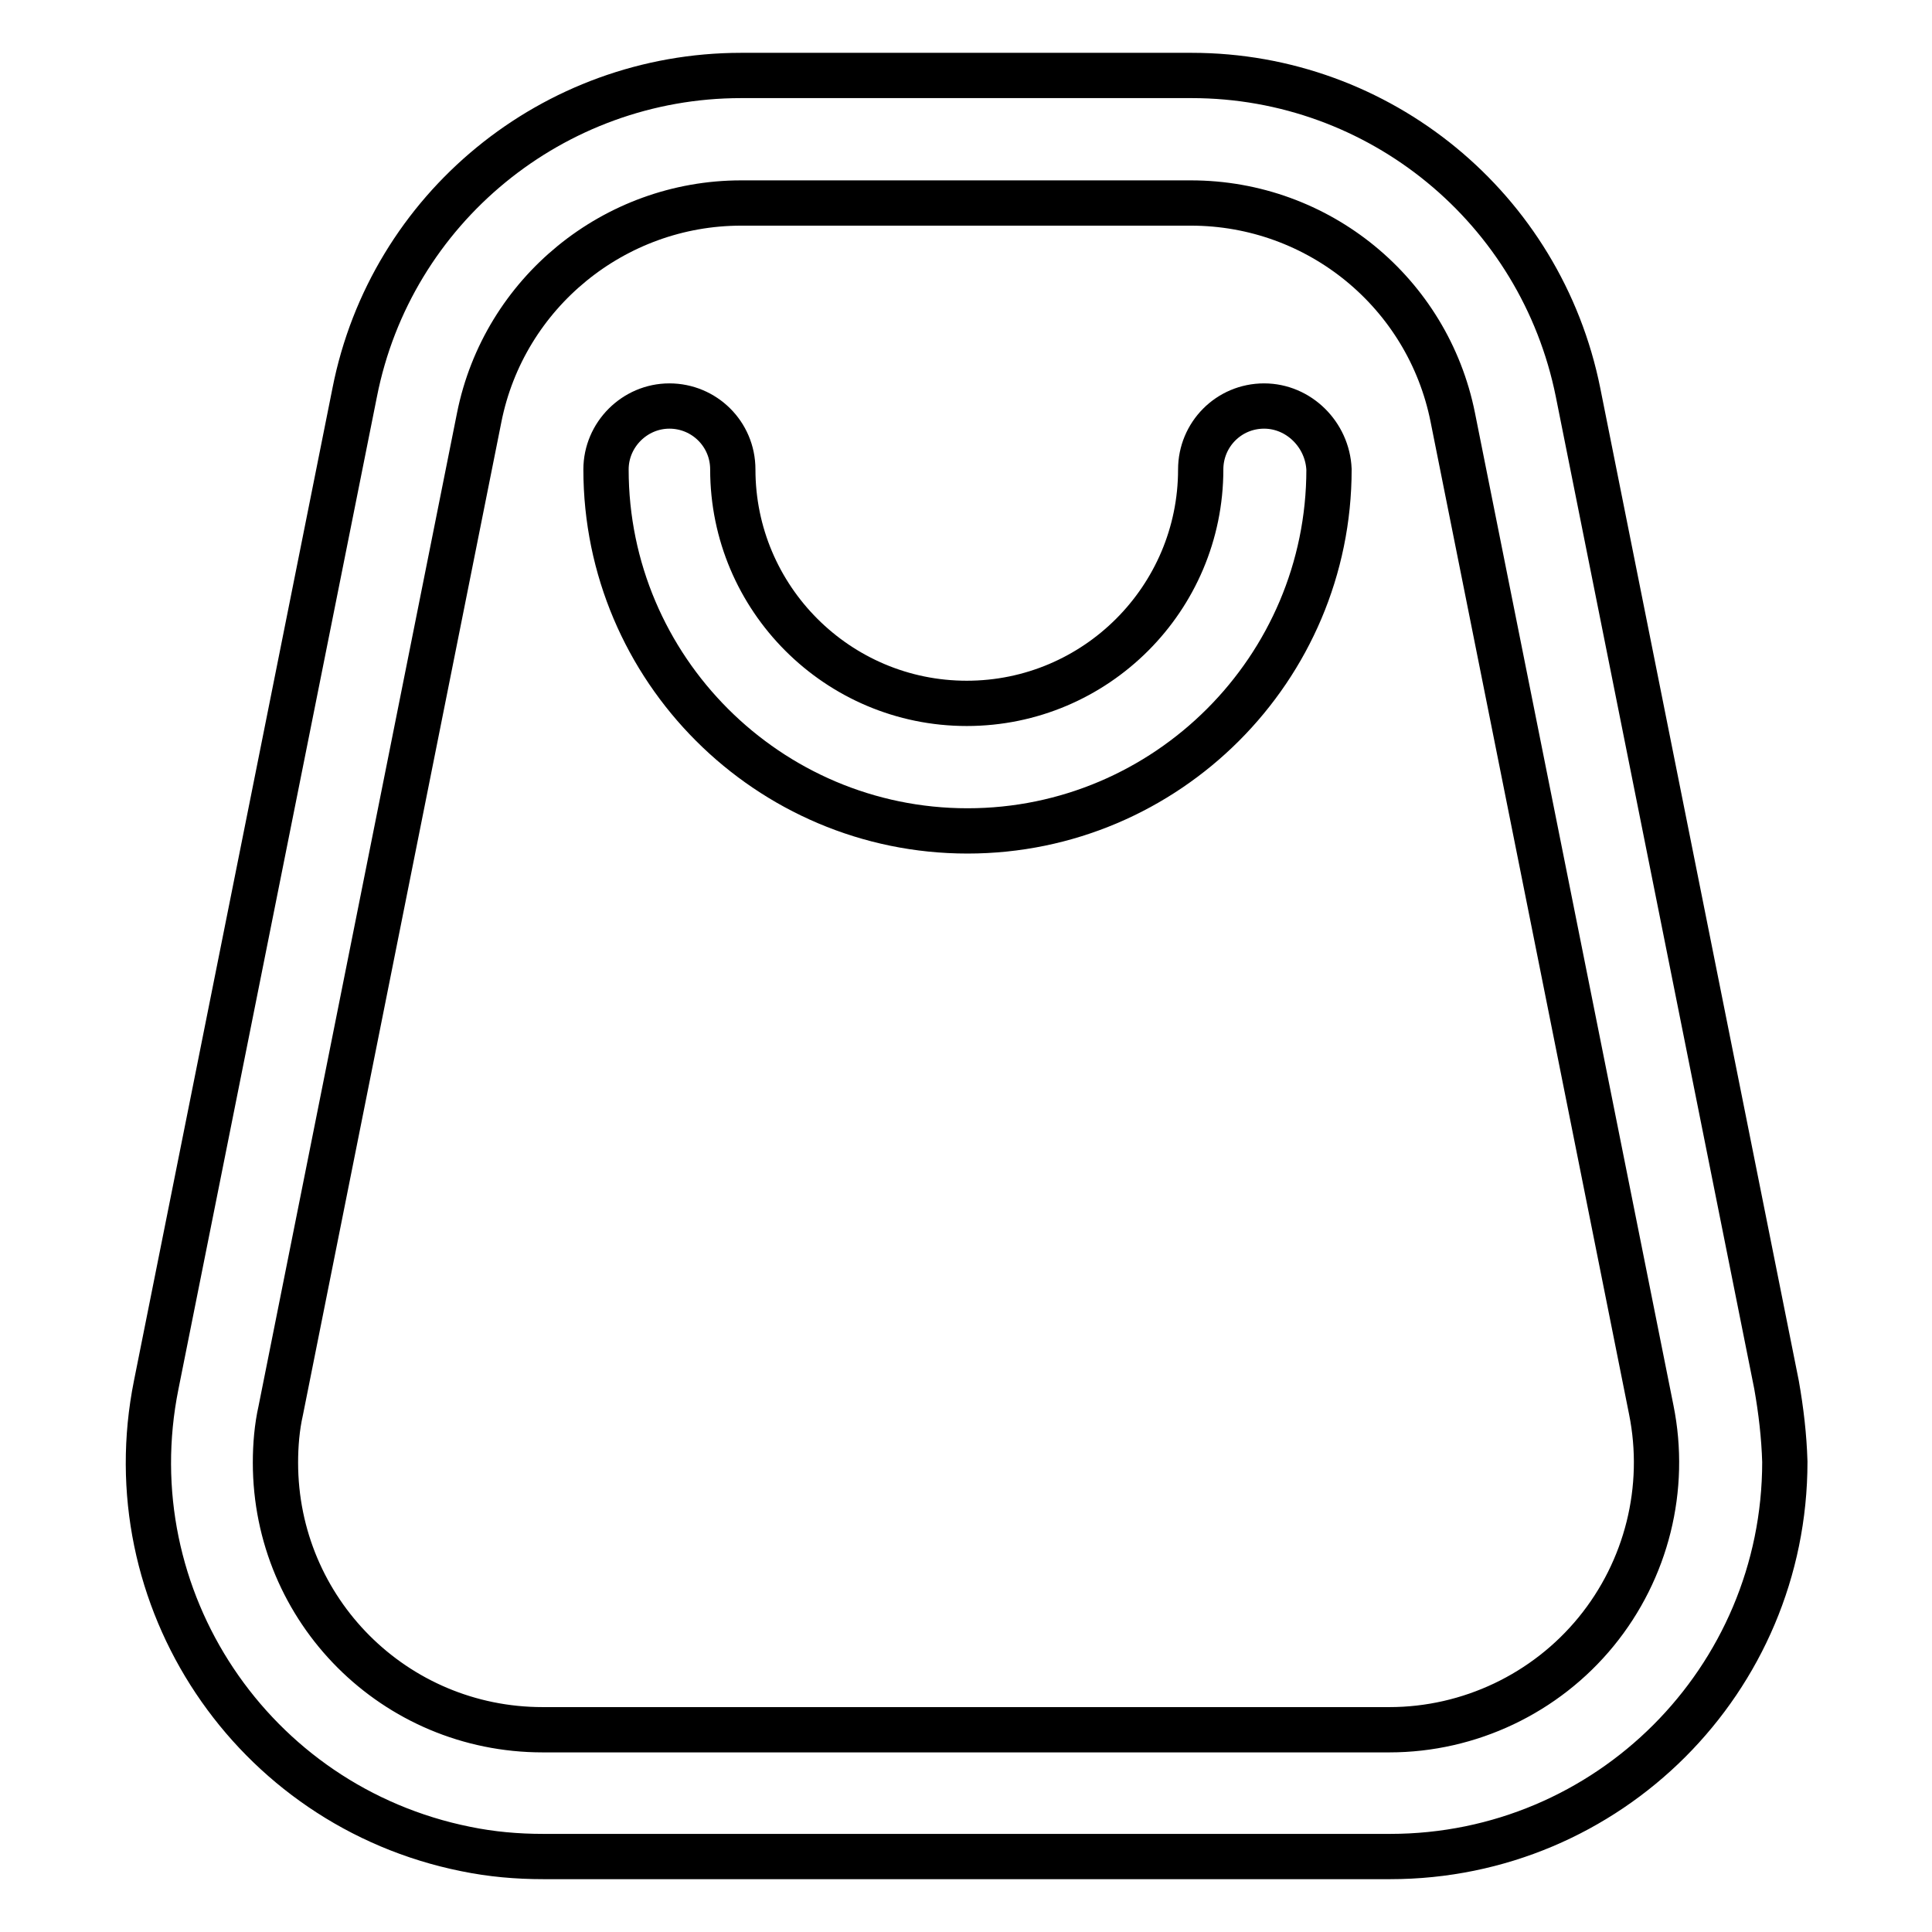 <?xml version="1.0" encoding="utf-8"?>
<!-- Svg Vector Icons : http://www.onlinewebfonts.com/icon -->
<!DOCTYPE svg PUBLIC "-//W3C//DTD SVG 1.1//EN" "http://www.w3.org/Graphics/SVG/1.1/DTD/svg11.dtd">
<svg version="1.1" xmlns="http://www.w3.org/2000/svg" xmlns:xlink="http://www.w3.org/1999/xlink" x="0px" y="0px" viewBox="0 0 256 256" enable-background="new 0 0 256 256" xml:space="preserve">
<g> <path stroke-width="6" fill-opacity="0" stroke="#000000"  d="M235.4,183.5L209.1,52c-4.9-24.4-26.3-42-51.2-42H98.2C73.3,10,51.8,27.6,47,52L20.7,183.5 c-5.7,28.3,12.7,55.8,41,61.5c3.4,0.7,6.8,1,10.3,1h112.2c28.9,0,52.3-23.4,52.3-52.3C236.4,190.3,236,186.9,235.4,183.5z  M211.5,216.2c-6.7,8.2-16.8,13-27.4,13H71.9c-19.6,0-35.4-15.8-35.4-35.4c0-2.3,0.2-4.7,0.7-6.9L63.5,55.3 c3.3-16.5,17.9-28.4,34.7-28.4h59.6c16.9,0,31.4,11.9,34.7,28.4l26.3,131.5C220.9,197.2,218.2,208,211.5,216.2z"/> <path stroke-width="6" fill-opacity="0" stroke="#000000"  d="M167.5,53.8c-4.7,0-8.4,3.8-8.4,8.4c0,17.1-13.9,31-31,31c-17.1,0-31-13.9-31-31c0-4.7-3.8-8.4-8.4-8.4 s-8.4,3.8-8.4,8.4c0,26.4,21.5,47.9,47.9,47.9c26.4,0,47.9-21.5,47.9-47.9C175.9,57.6,172.1,53.8,167.5,53.8L167.5,53.8z"/></g>
</svg>